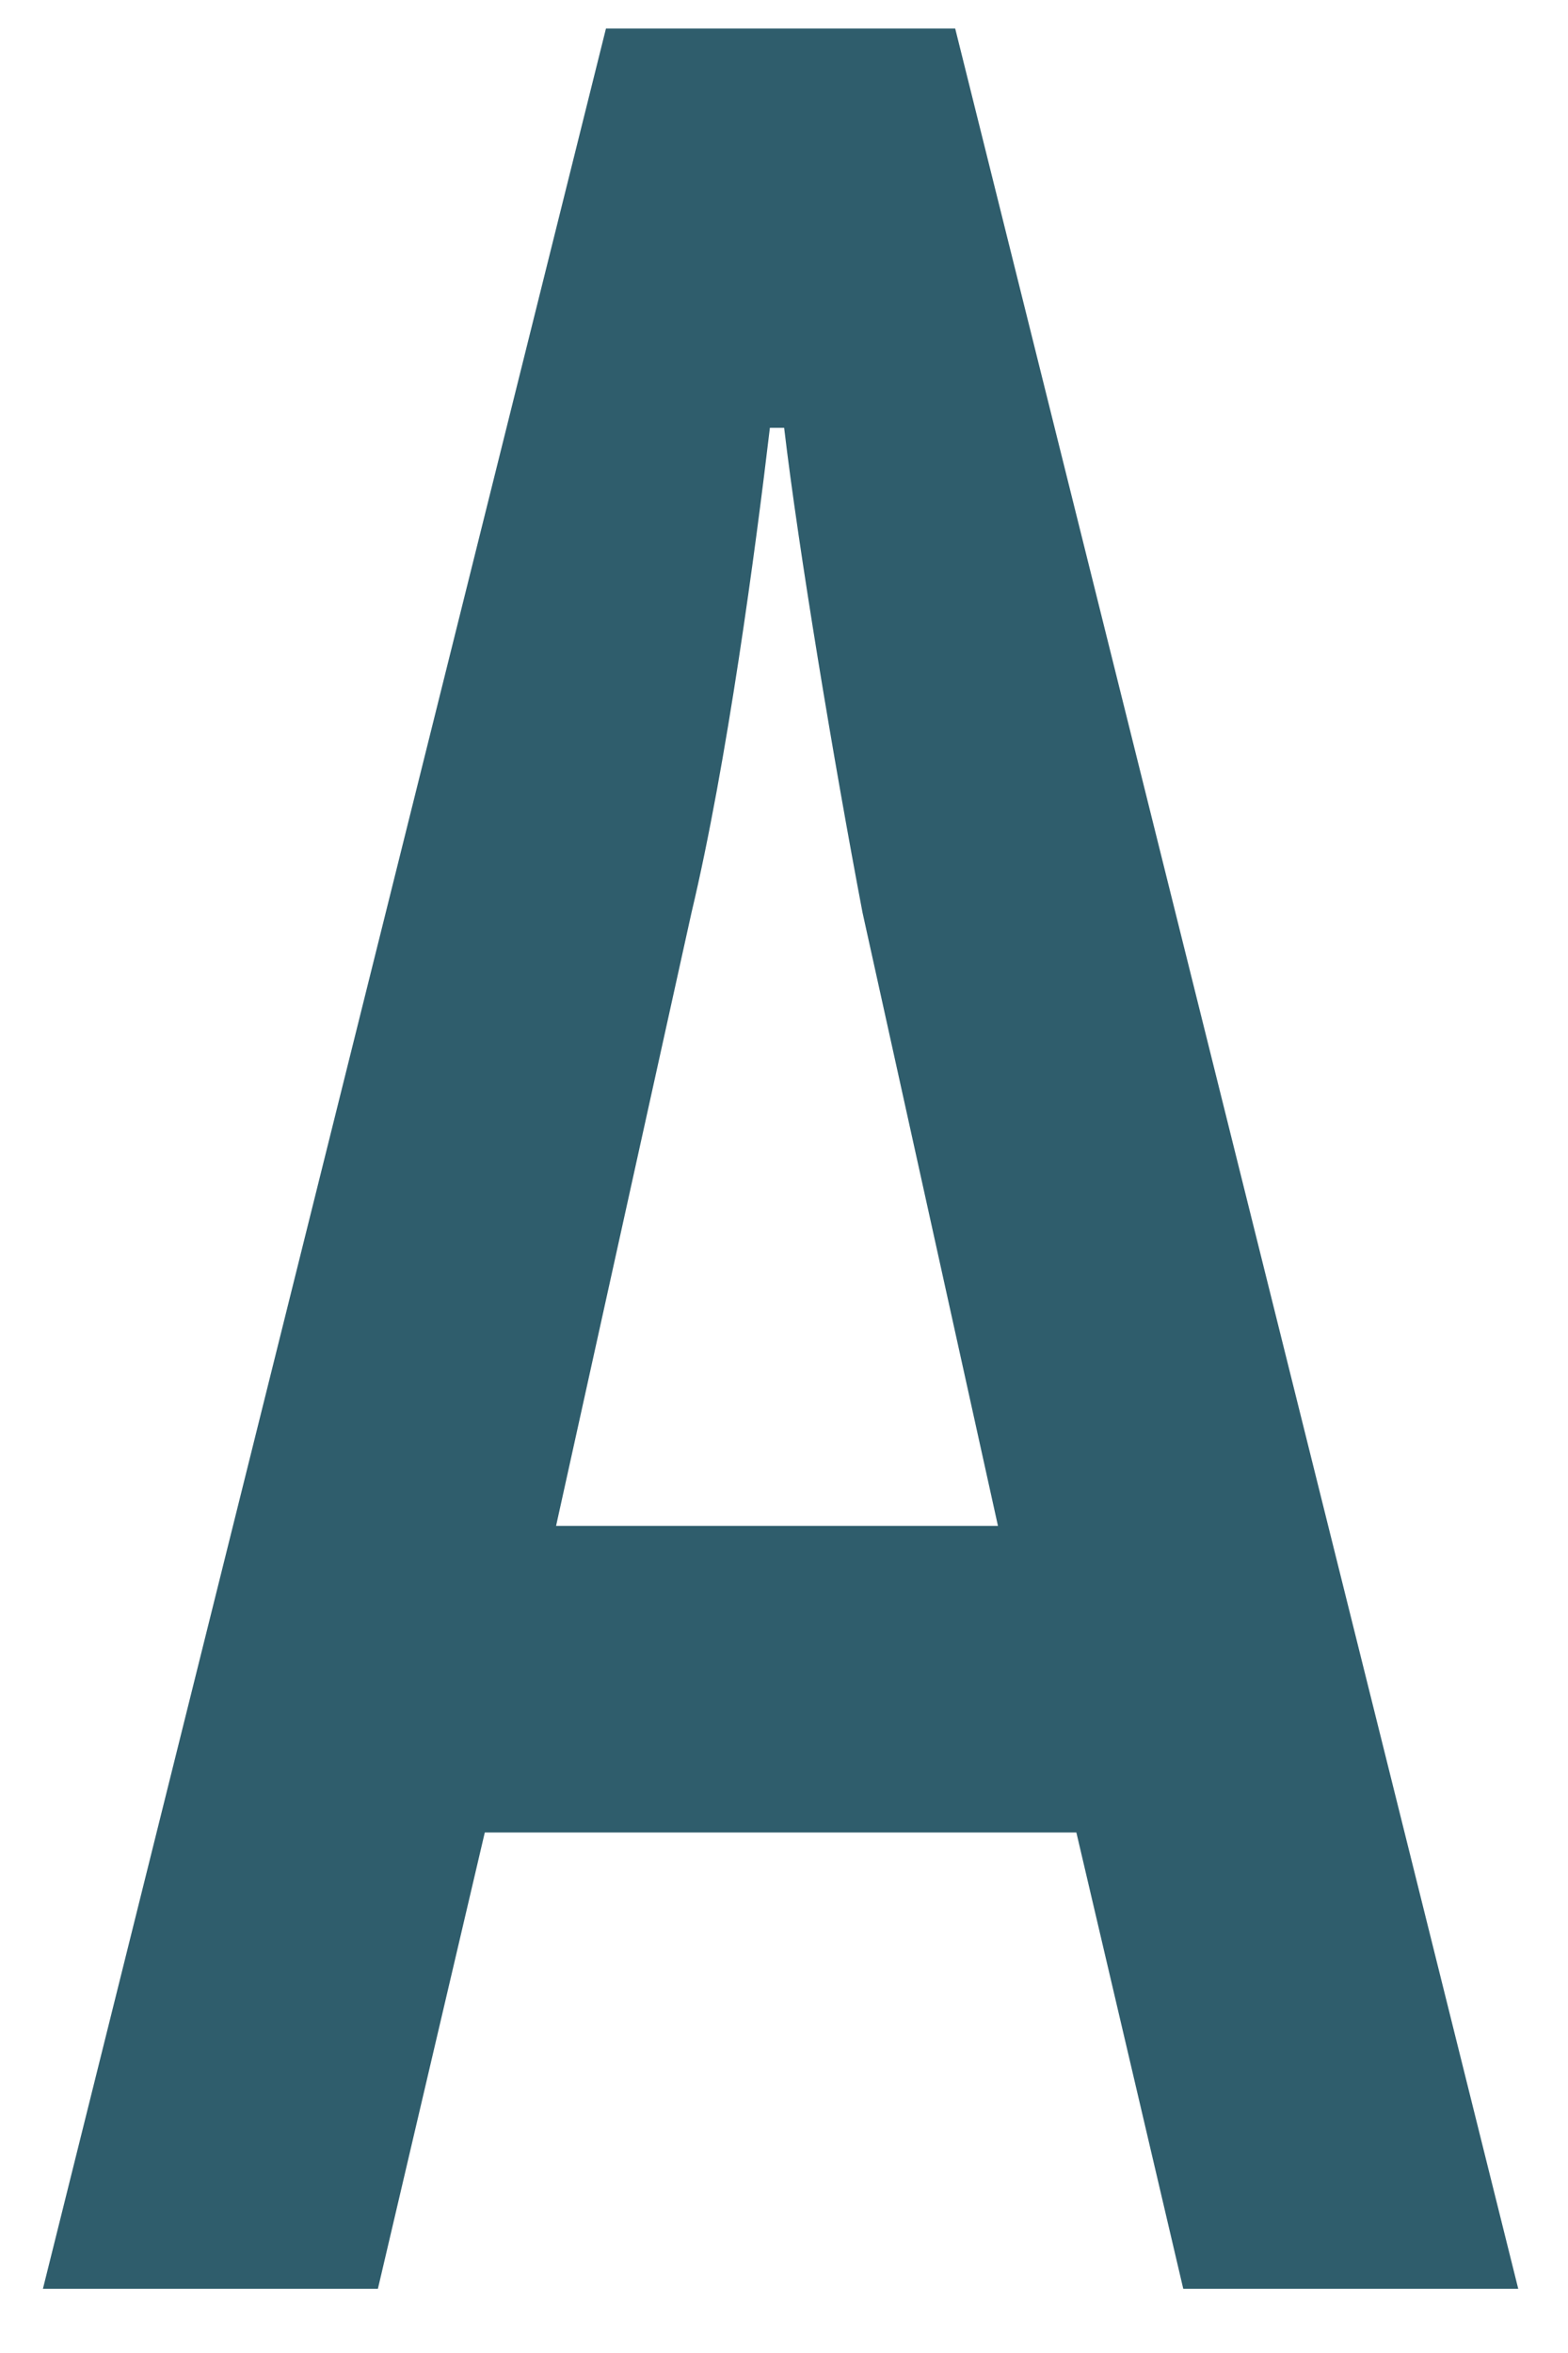 <?xml version="1.0" encoding="UTF-8"?> <svg xmlns="http://www.w3.org/2000/svg" width="22" height="33" viewBox="0 0 22 33" fill="none"> <path d="M15.102 25.7H6.802L5.302 32.1H0.602L8.502 0.4H13.402L21.302 32.1H16.602L15.102 25.7ZM14.002 21.4L12.102 12.8C11.702 10.7 11.202 7.7 11.002 6H10.802C10.601 7.7 10.202 10.7 9.702 12.8L7.802 21.4H14.002Z" fill="#2F5D6C"></path> </svg> 